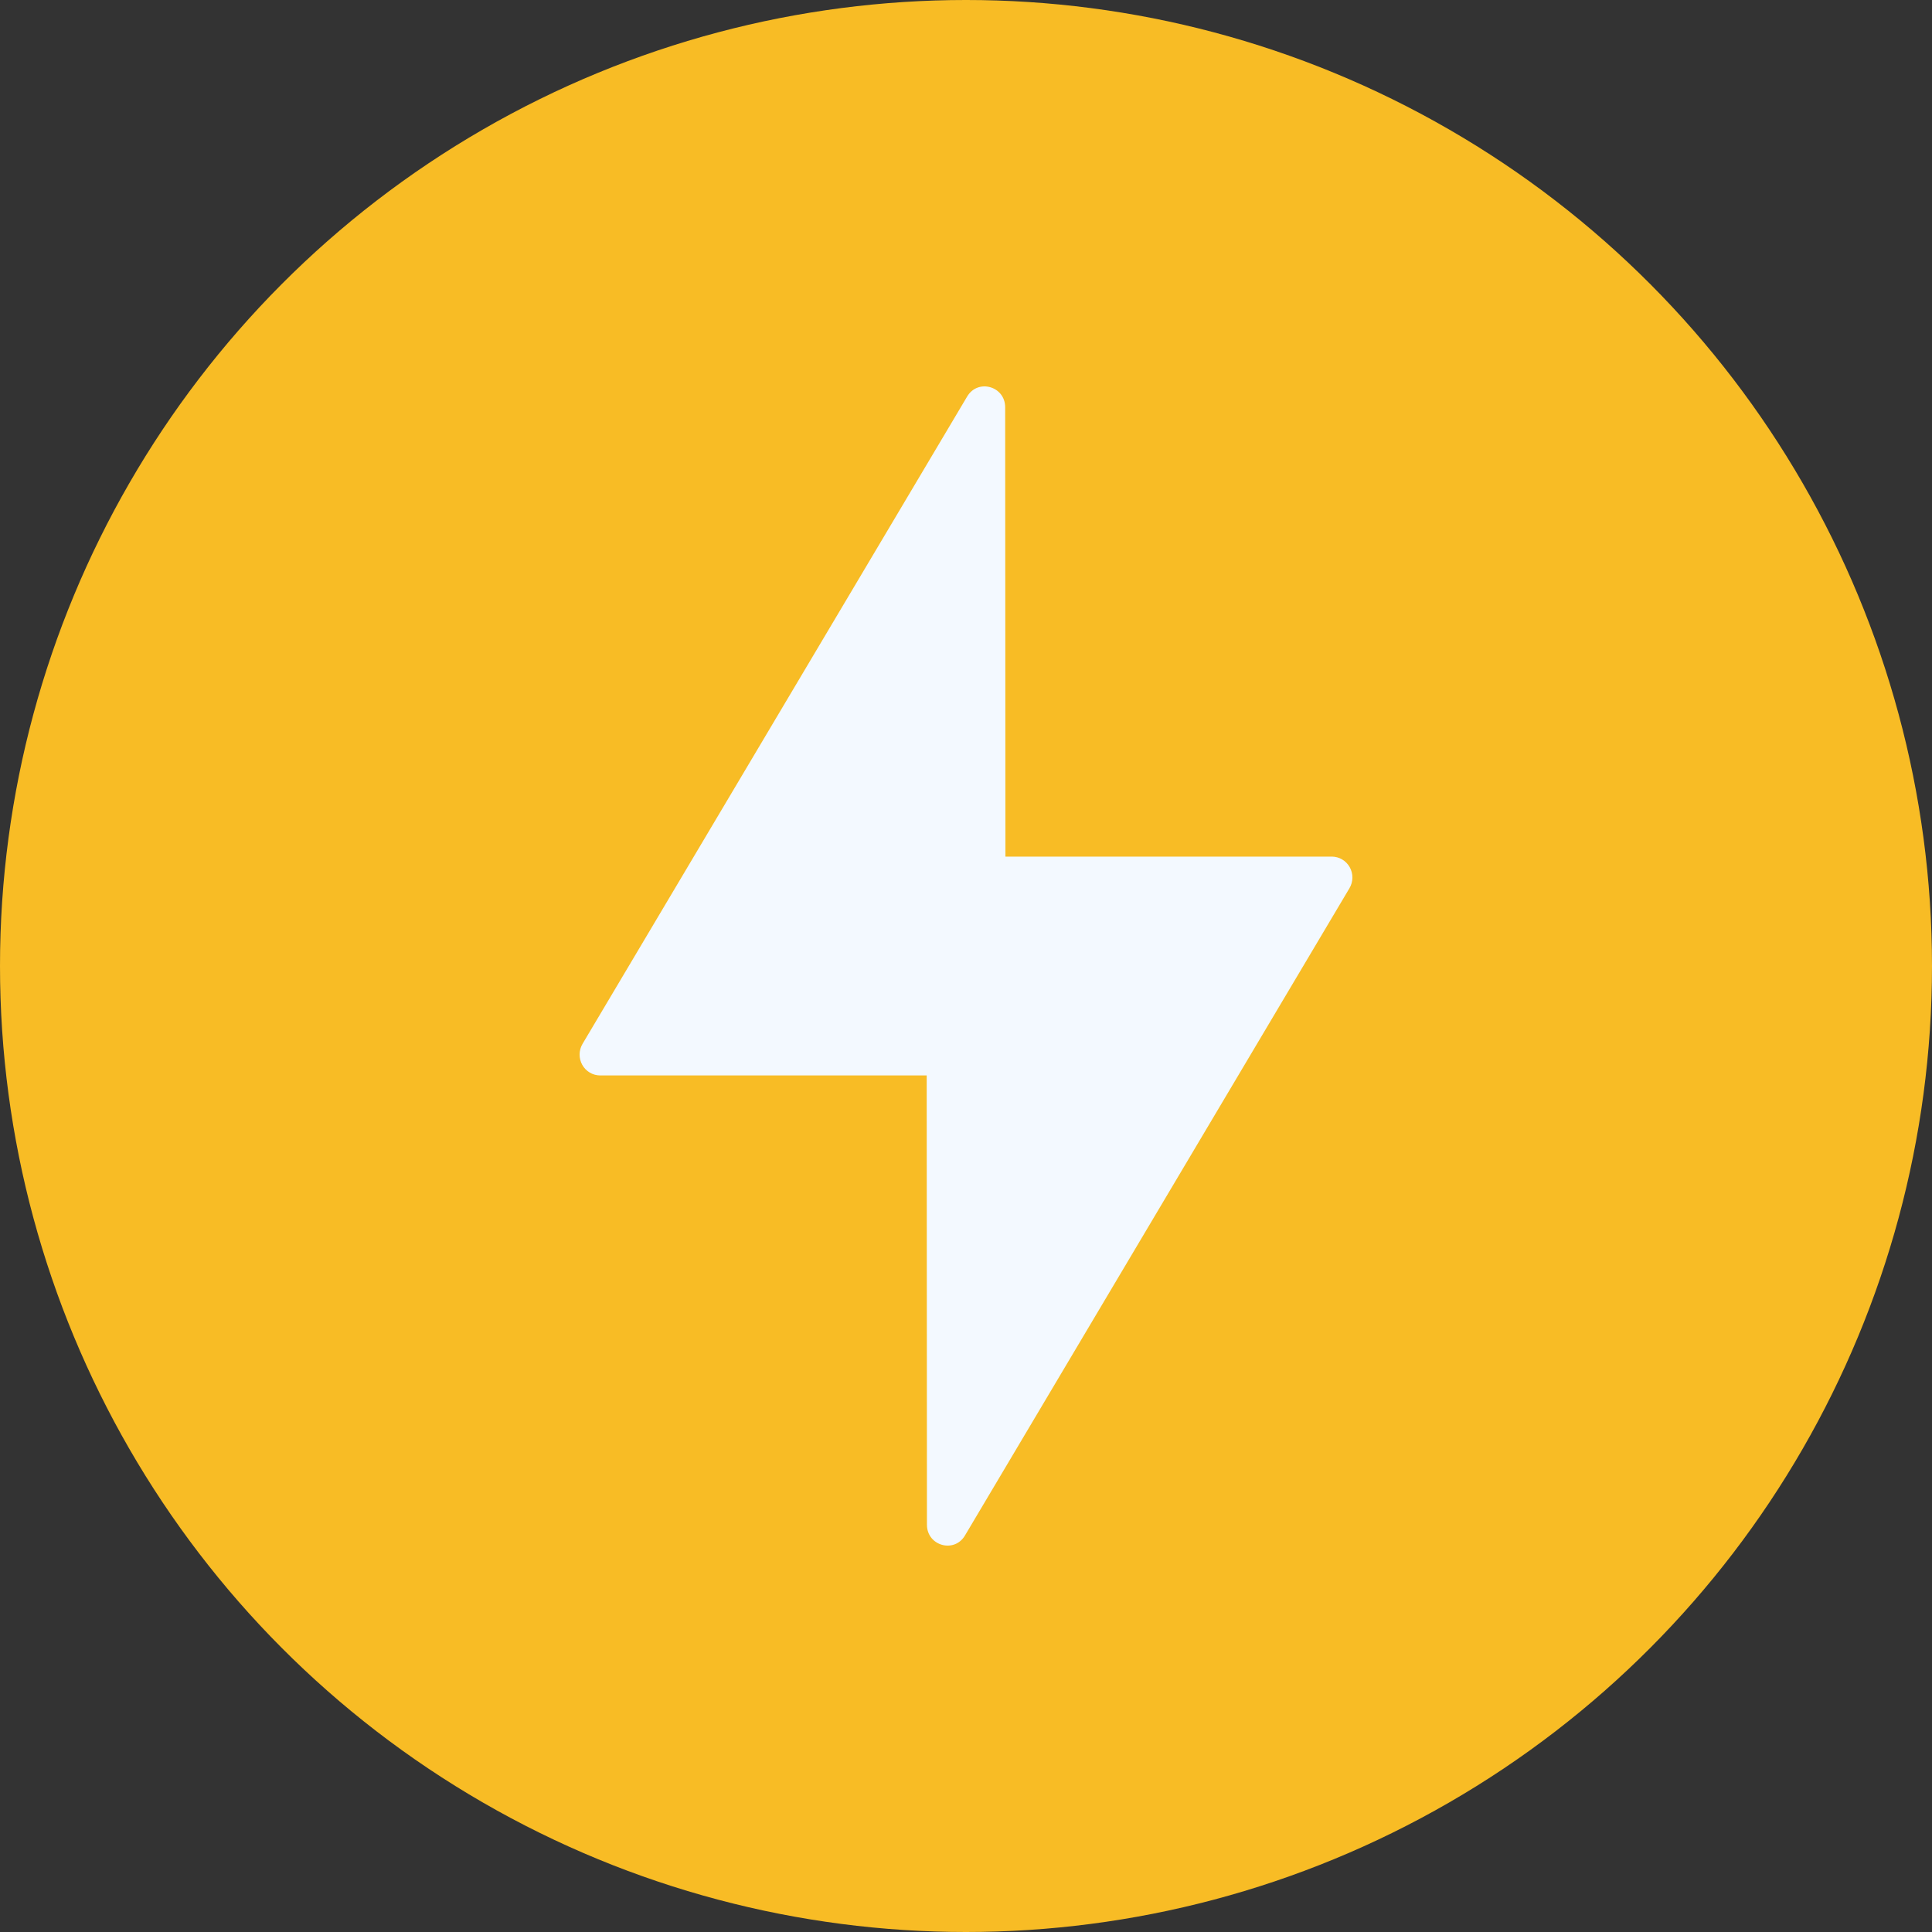 <?xml version="1.0" encoding="utf-8"?>
<svg xmlns="http://www.w3.org/2000/svg" width="80" height="80" viewBox="0 0 80 80" fill="none">
<rect x="0" y="0" width="80" height="80" fill="#333333" stroke="none"/>
<g clip-path="url(#clip0_1732_4748)">
<circle cx="40" cy="40" r="40" fill="#F8BC25"/>
<path d="M55.151 35.47H41.633L41.622 16.864C41.622 15.99 40.489 15.669 40.046 16.422L24.123 43.222C24.045 43.352 24.003 43.502 24 43.654C23.998 43.807 24.035 43.958 24.109 44.091C24.183 44.224 24.291 44.336 24.421 44.413C24.551 44.49 24.7 44.532 24.851 44.532H38.373L38.383 63.136C38.383 64.01 39.517 64.331 39.959 63.578L55.879 36.778C55.956 36.647 55.998 36.498 56 36.345C56.002 36.193 55.964 36.043 55.89 35.91C55.816 35.777 55.709 35.667 55.579 35.59C55.449 35.512 55.301 35.471 55.151 35.47Z" fill="#F3F9FF"/>
</g>
<defs>
<clipPath id="clip0_1732_4748">
<rect width="80" height="80" fill="white"/>
</clipPath>
</defs>
</svg>